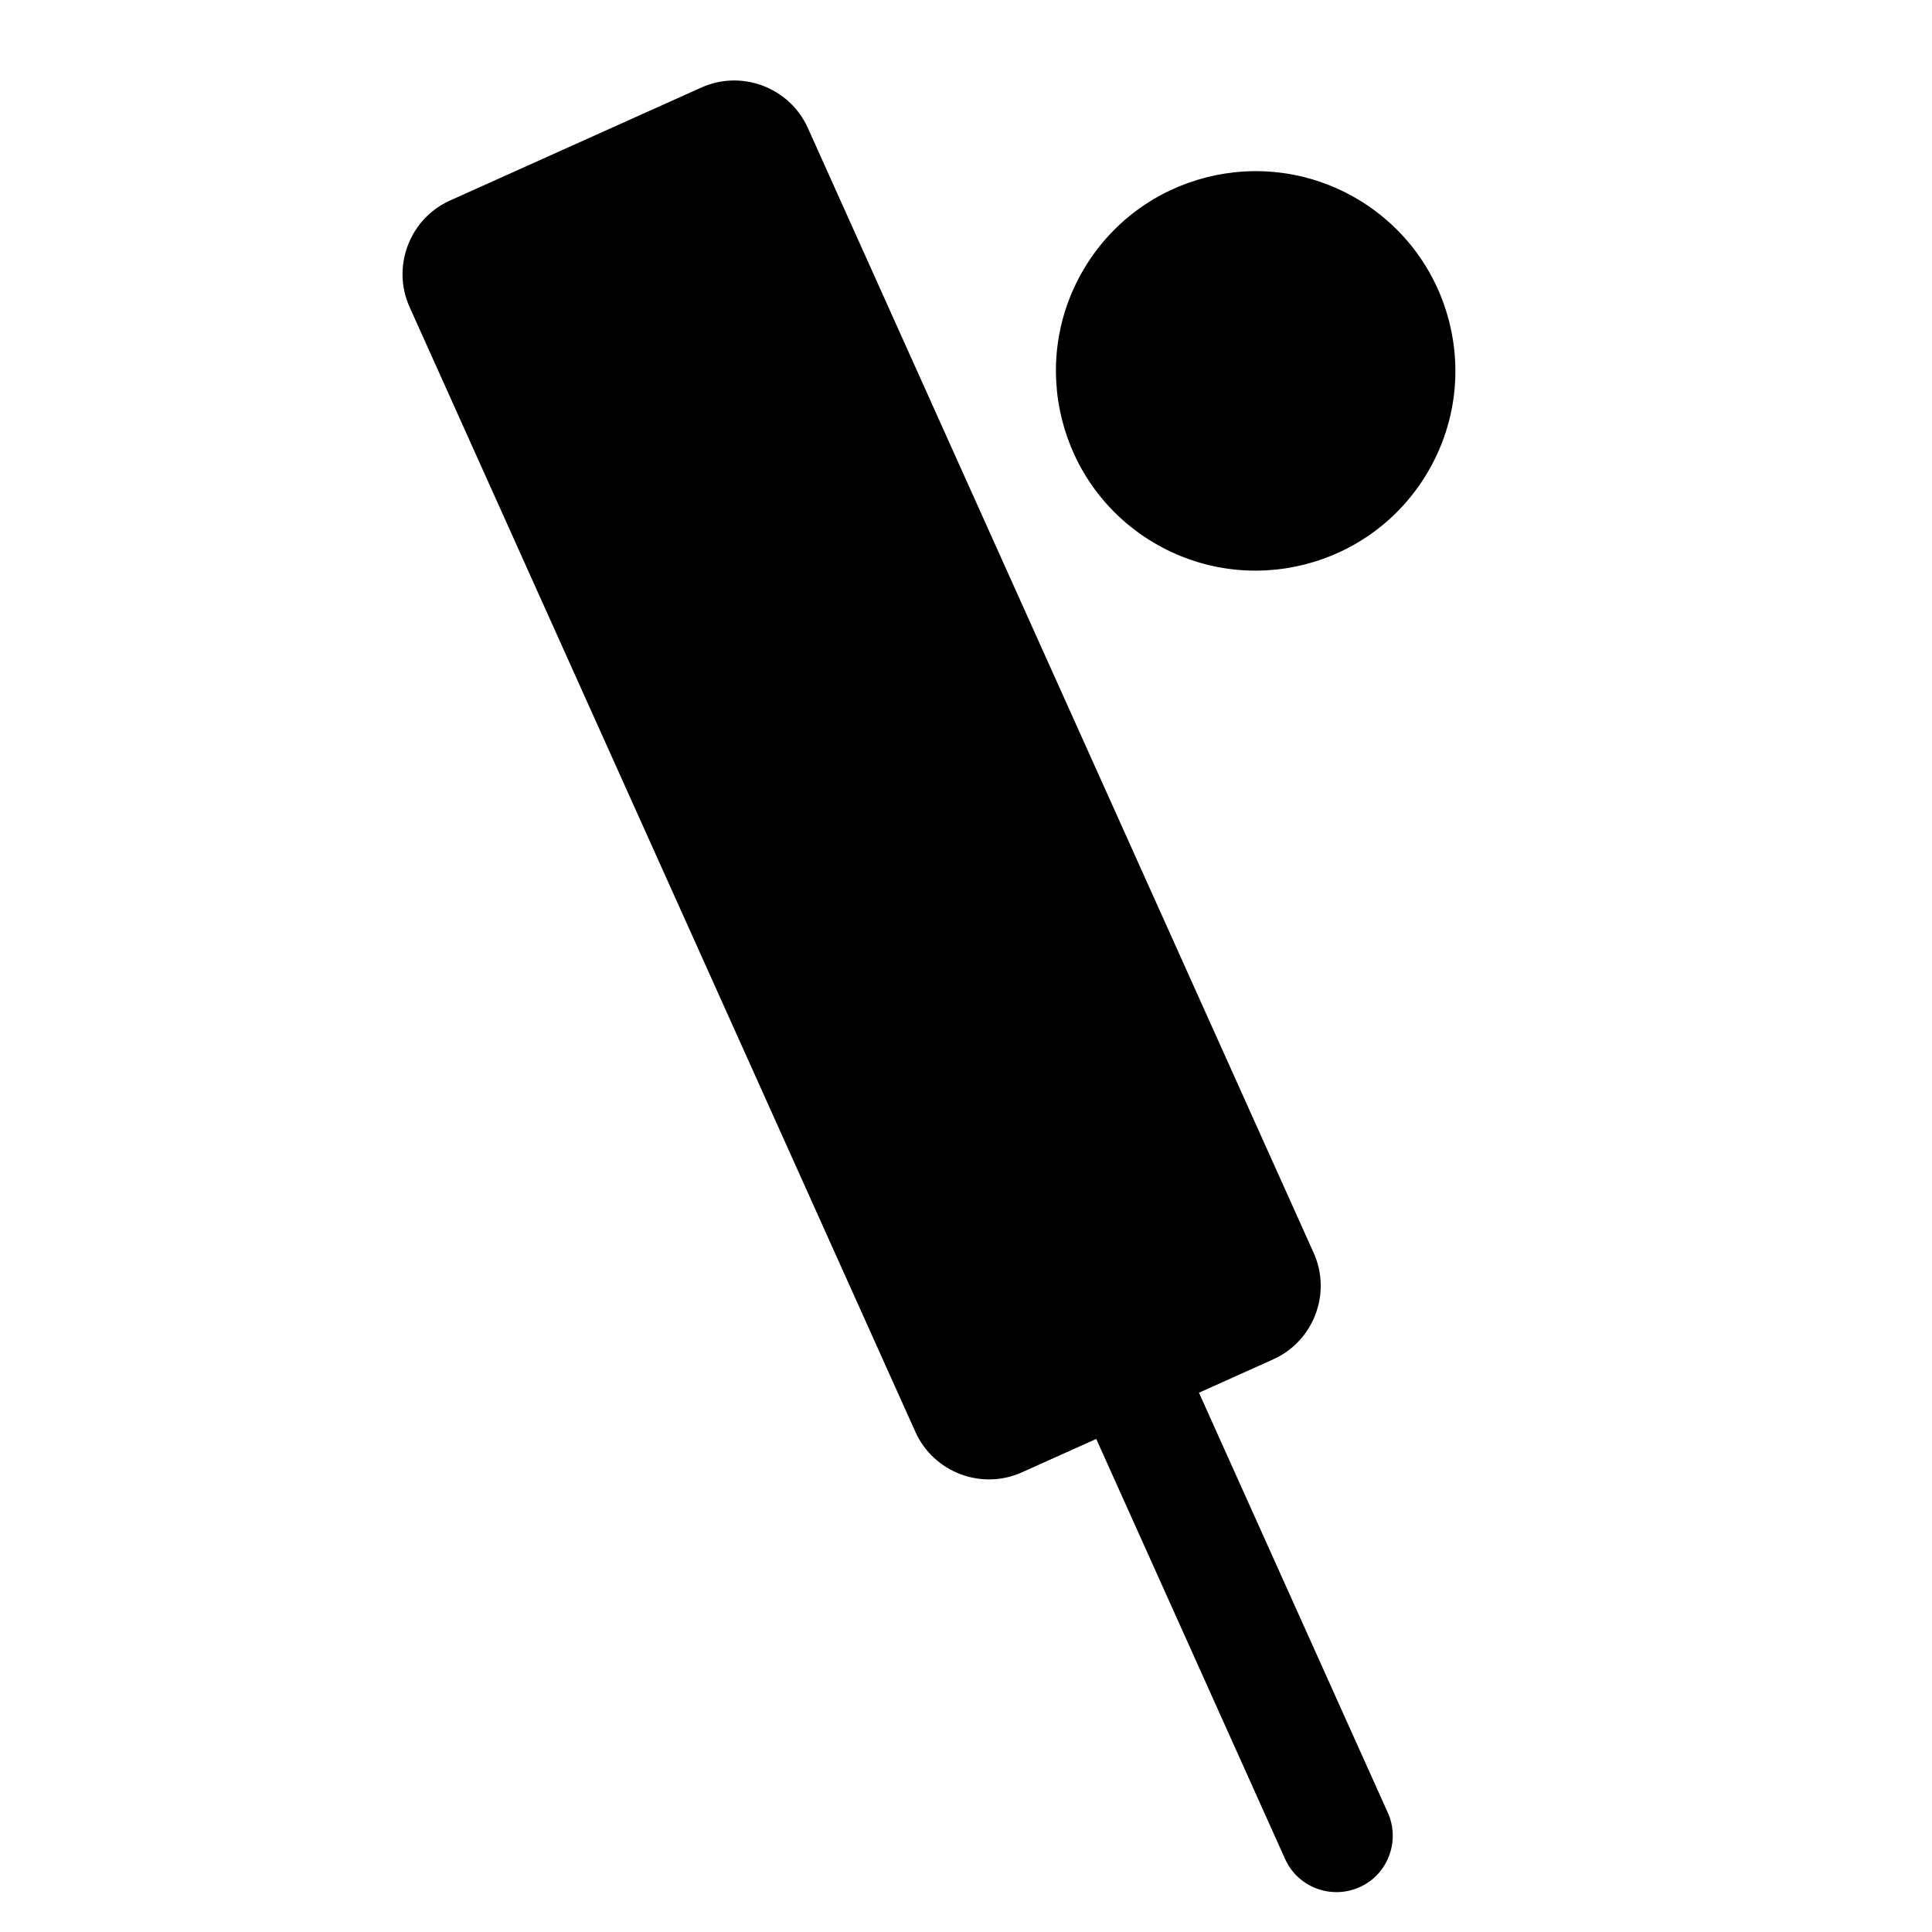 <svg version="1.1" xmlns="http://www.w3.org/2000/svg" width="24" height="24" viewBox="0 0 24 24">
<path d="M16.866 2.475c-1.178-0.7-2.7-0.313-3.4 0.864s-0.314 2.7 0.864 3.401c1.178 0.7 2.7 0.313 3.4-0.865 0.701-1.177 0.314-2.7-0.864-3.4z"></path>
<path d="M10.035 1.589l6.284 13.975c0.226 0.502 0 1.096-0.502 1.322l-0.923 0.415 2.346 5.217c0.158 0.352 0 0.77-0.351 0.925-0.353 0.158-0.768 0.002-0.926-0.352l-2.345-5.216-0.924 0.415c-0.501 0.226-1.096 0-1.322-0.501l-6.284-13.975c-0.226-0.502 0-1.097 0.502-1.323l3.123-1.404c0.501-0.225 1.096 0 1.322 0.502z"></path>
</svg>